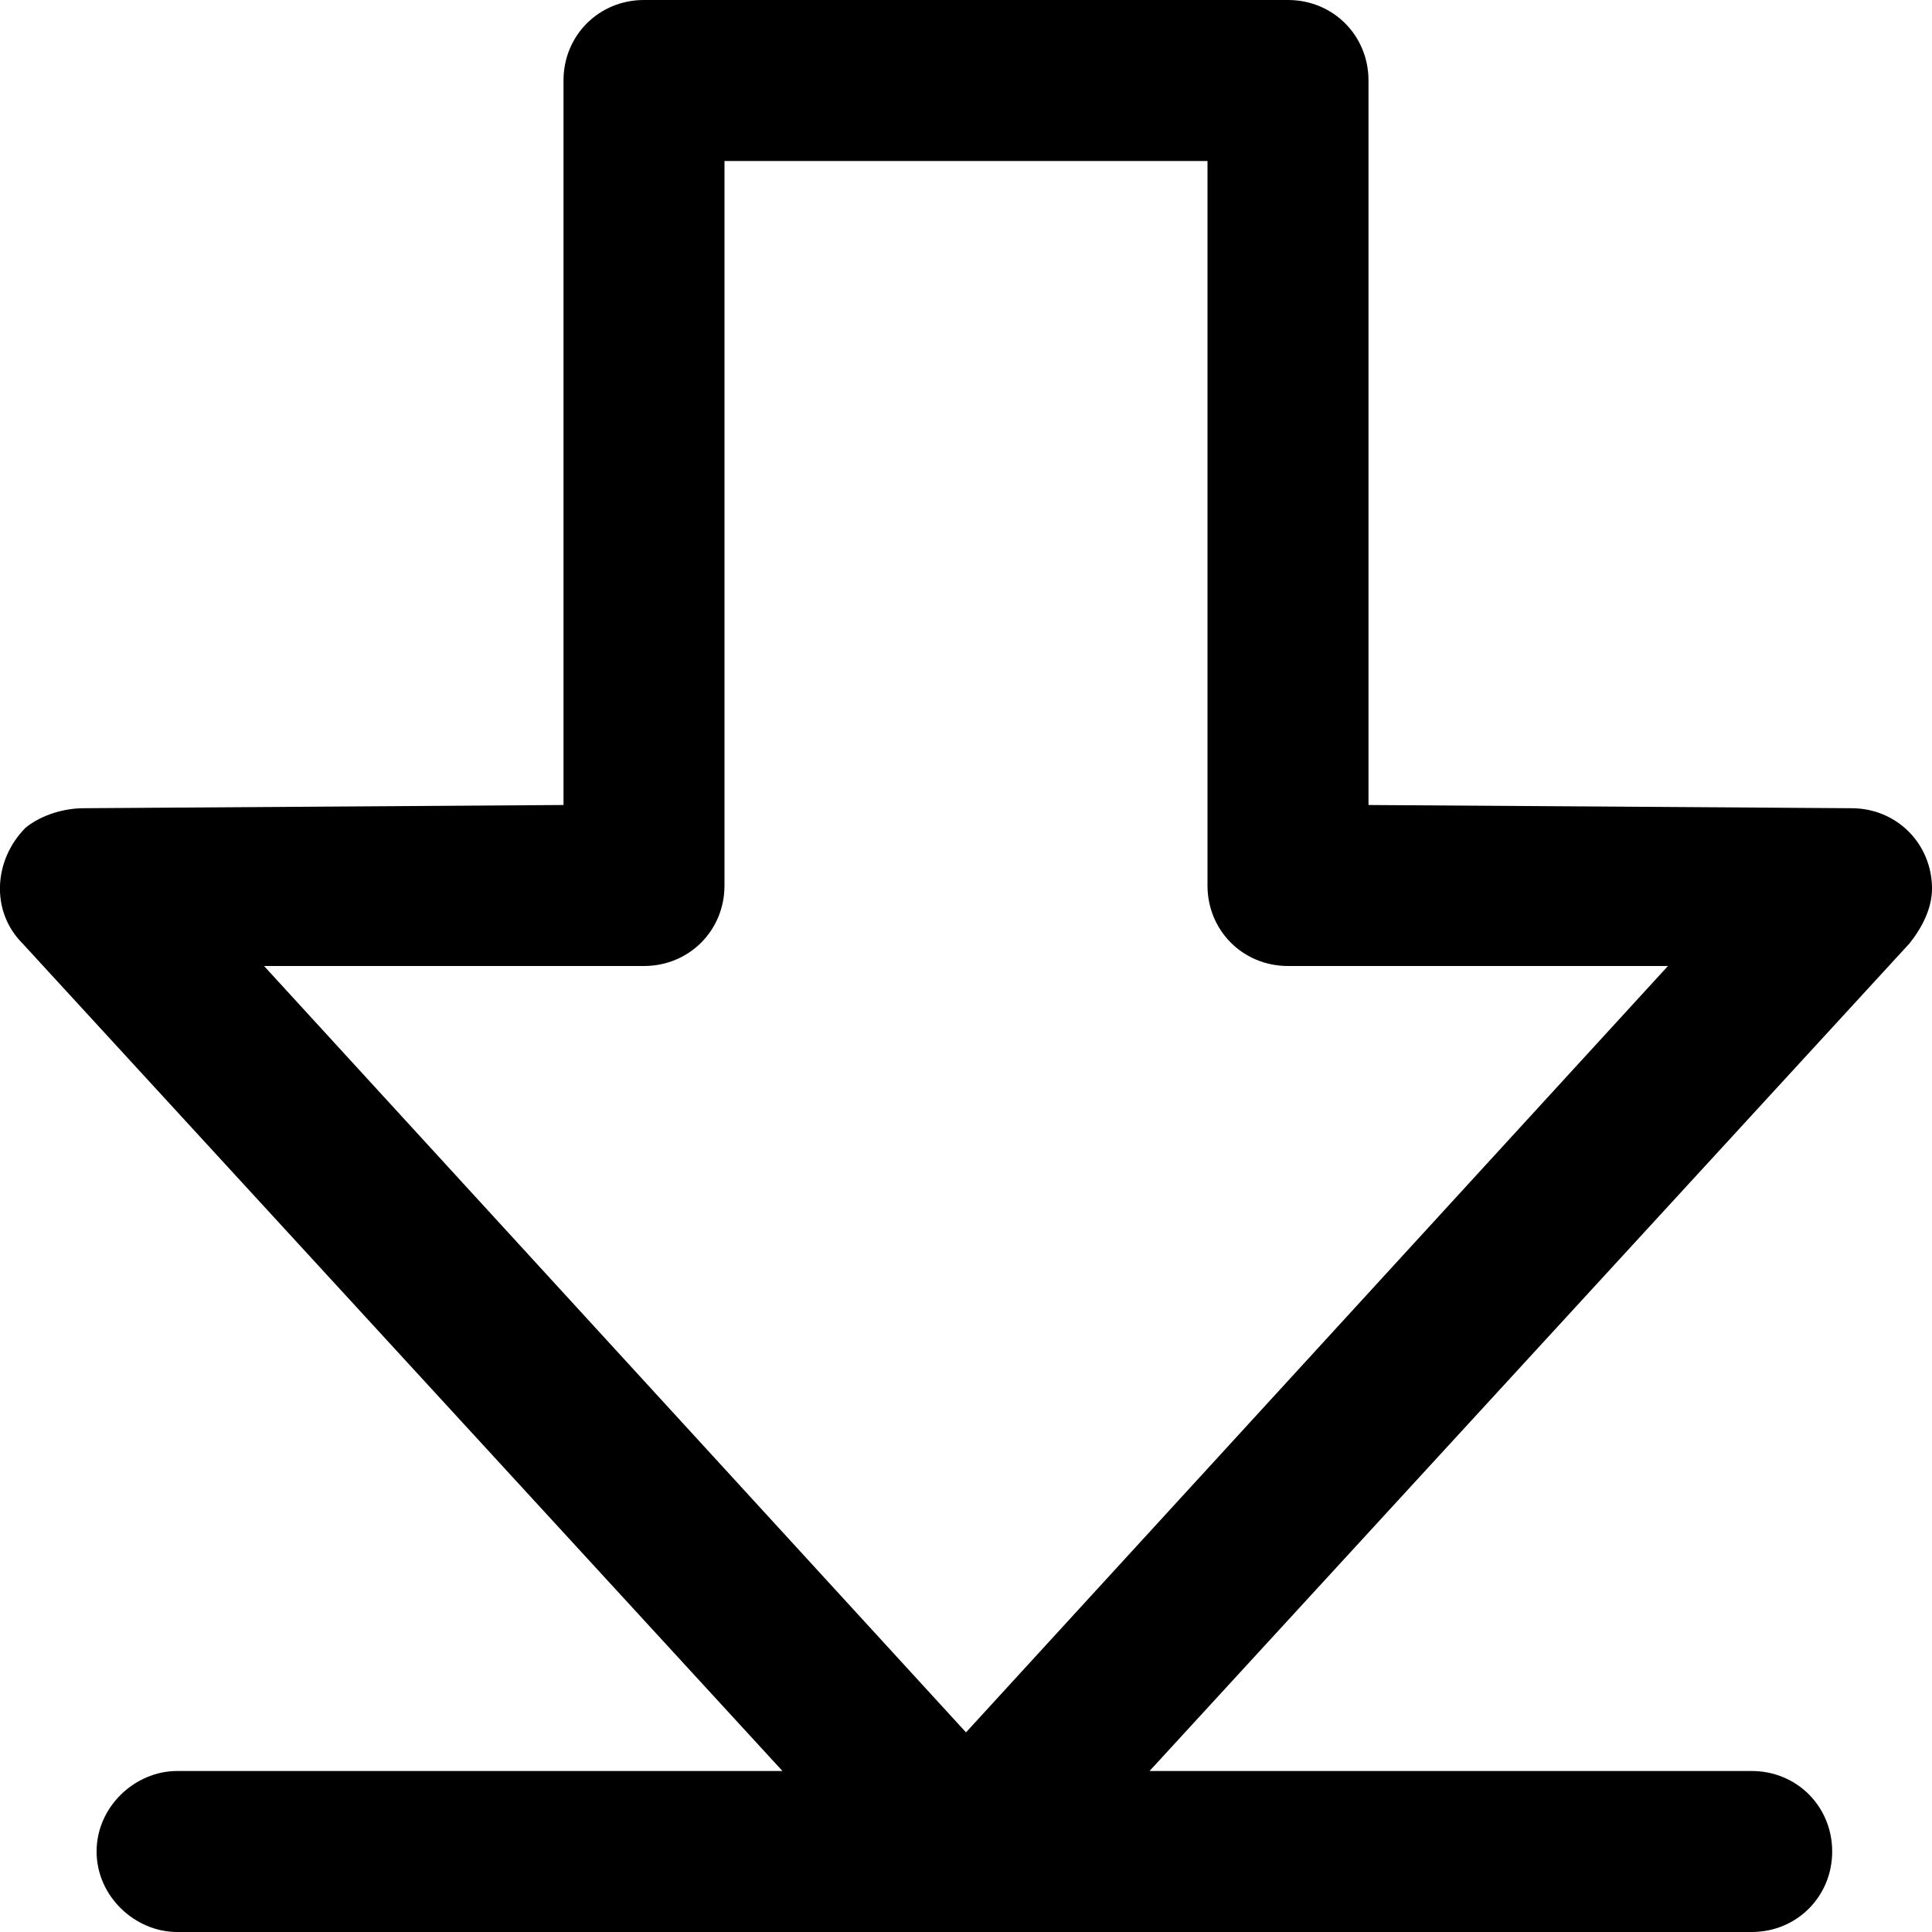 <svg xmlns="http://www.w3.org/2000/svg" xmlns:xlink="http://www.w3.org/1999/xlink" xmlns:xodm="http://www.corel.com/coreldraw/odm/2003" xml:space="preserve" width="24px" height="24px" style="shape-rendering:geometricPrecision; text-rendering:geometricPrecision; image-rendering:optimizeQuality; fill-rule:evenodd; clip-rule:evenodd" viewBox="0 0 60 60"> <defs>  <style type="text/css">   <![CDATA[    .fil0 {fill:black;fill-rule:nonzero}   ]]>  </style> </defs> <g id="Plan_x0020_1">    <path class="fil0" d="M2.6 25.1l14.9 -0.1 0 -22.5c0,-1.4 1.1,-2.5 2.5,-2.5l20 0c1.4,0 2.5,1.1 2.5,2.5l0 22.5 15 0.1c1.4,0 2.5,1.1 2.5,2.5 0,0.6 -0.3,1.2 -0.7,1.7l-23.6 25.7 18.7 0c1.4,0 2.5,1.1 2.5,2.5 0,1.4 -1.1,2.5 -2.5,2.5l-48.9 0c-1.3,0 -2.5,-1.1 -2.5,-2.5 0,-1.4 1.2,-2.5 2.5,-2.5l18.8 0 -23.6 -25.7c-1,-1 -0.9,-2.6 0.1,-3.6 0.5,-0.4 1.2,-0.6 1.8,-0.6zm17.4 4.9l-11.8 0 21.8 23.8 21.8 -23.8 -11.8 0c-1.4,0 -2.5,-1.1 -2.5,-2.5l0 -22.5 -15 0 0 22.5c0,1.4 -1.1,2.5 -2.5,2.5z"></path> </g></svg>